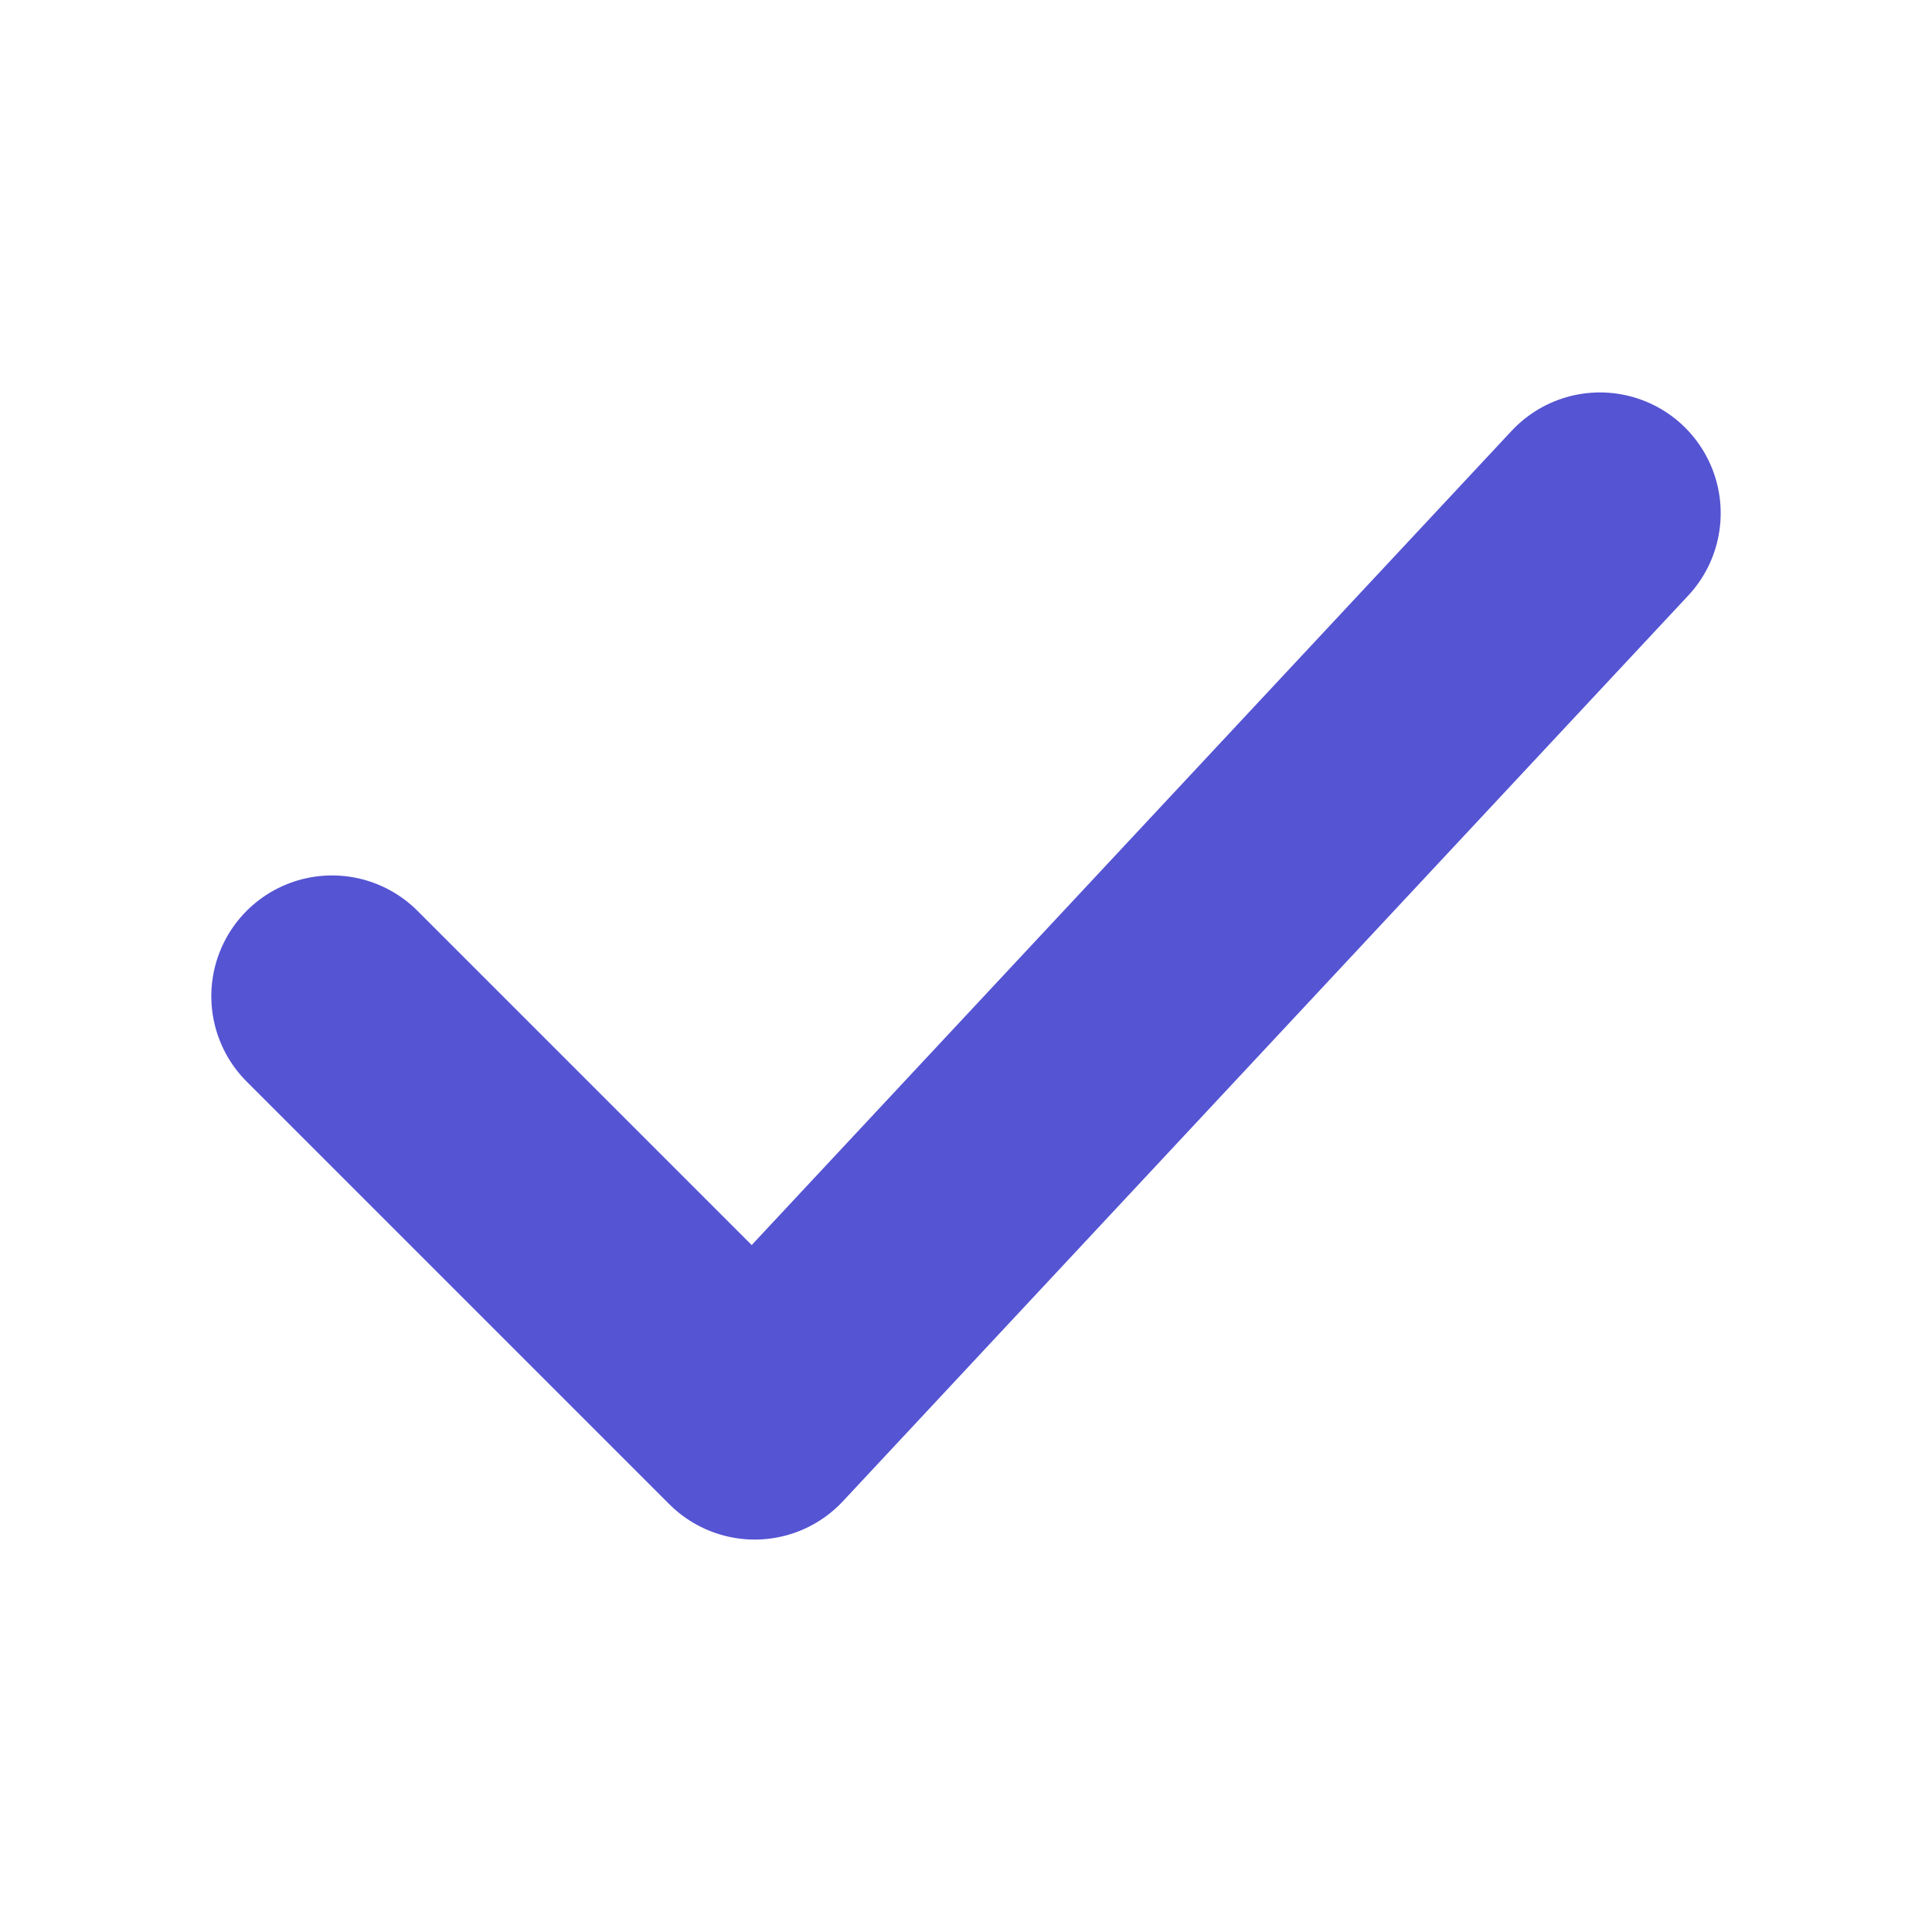 <svg width="16" height="16" viewBox="0 0 16 16" fill="none" xmlns="http://www.w3.org/2000/svg">
<path d="M2.75 8.25L6.25 11.75L13.25 4.25" stroke="#5554D3" stroke-width="2" stroke-linecap="round" stroke-linejoin="round"/>
</svg>
